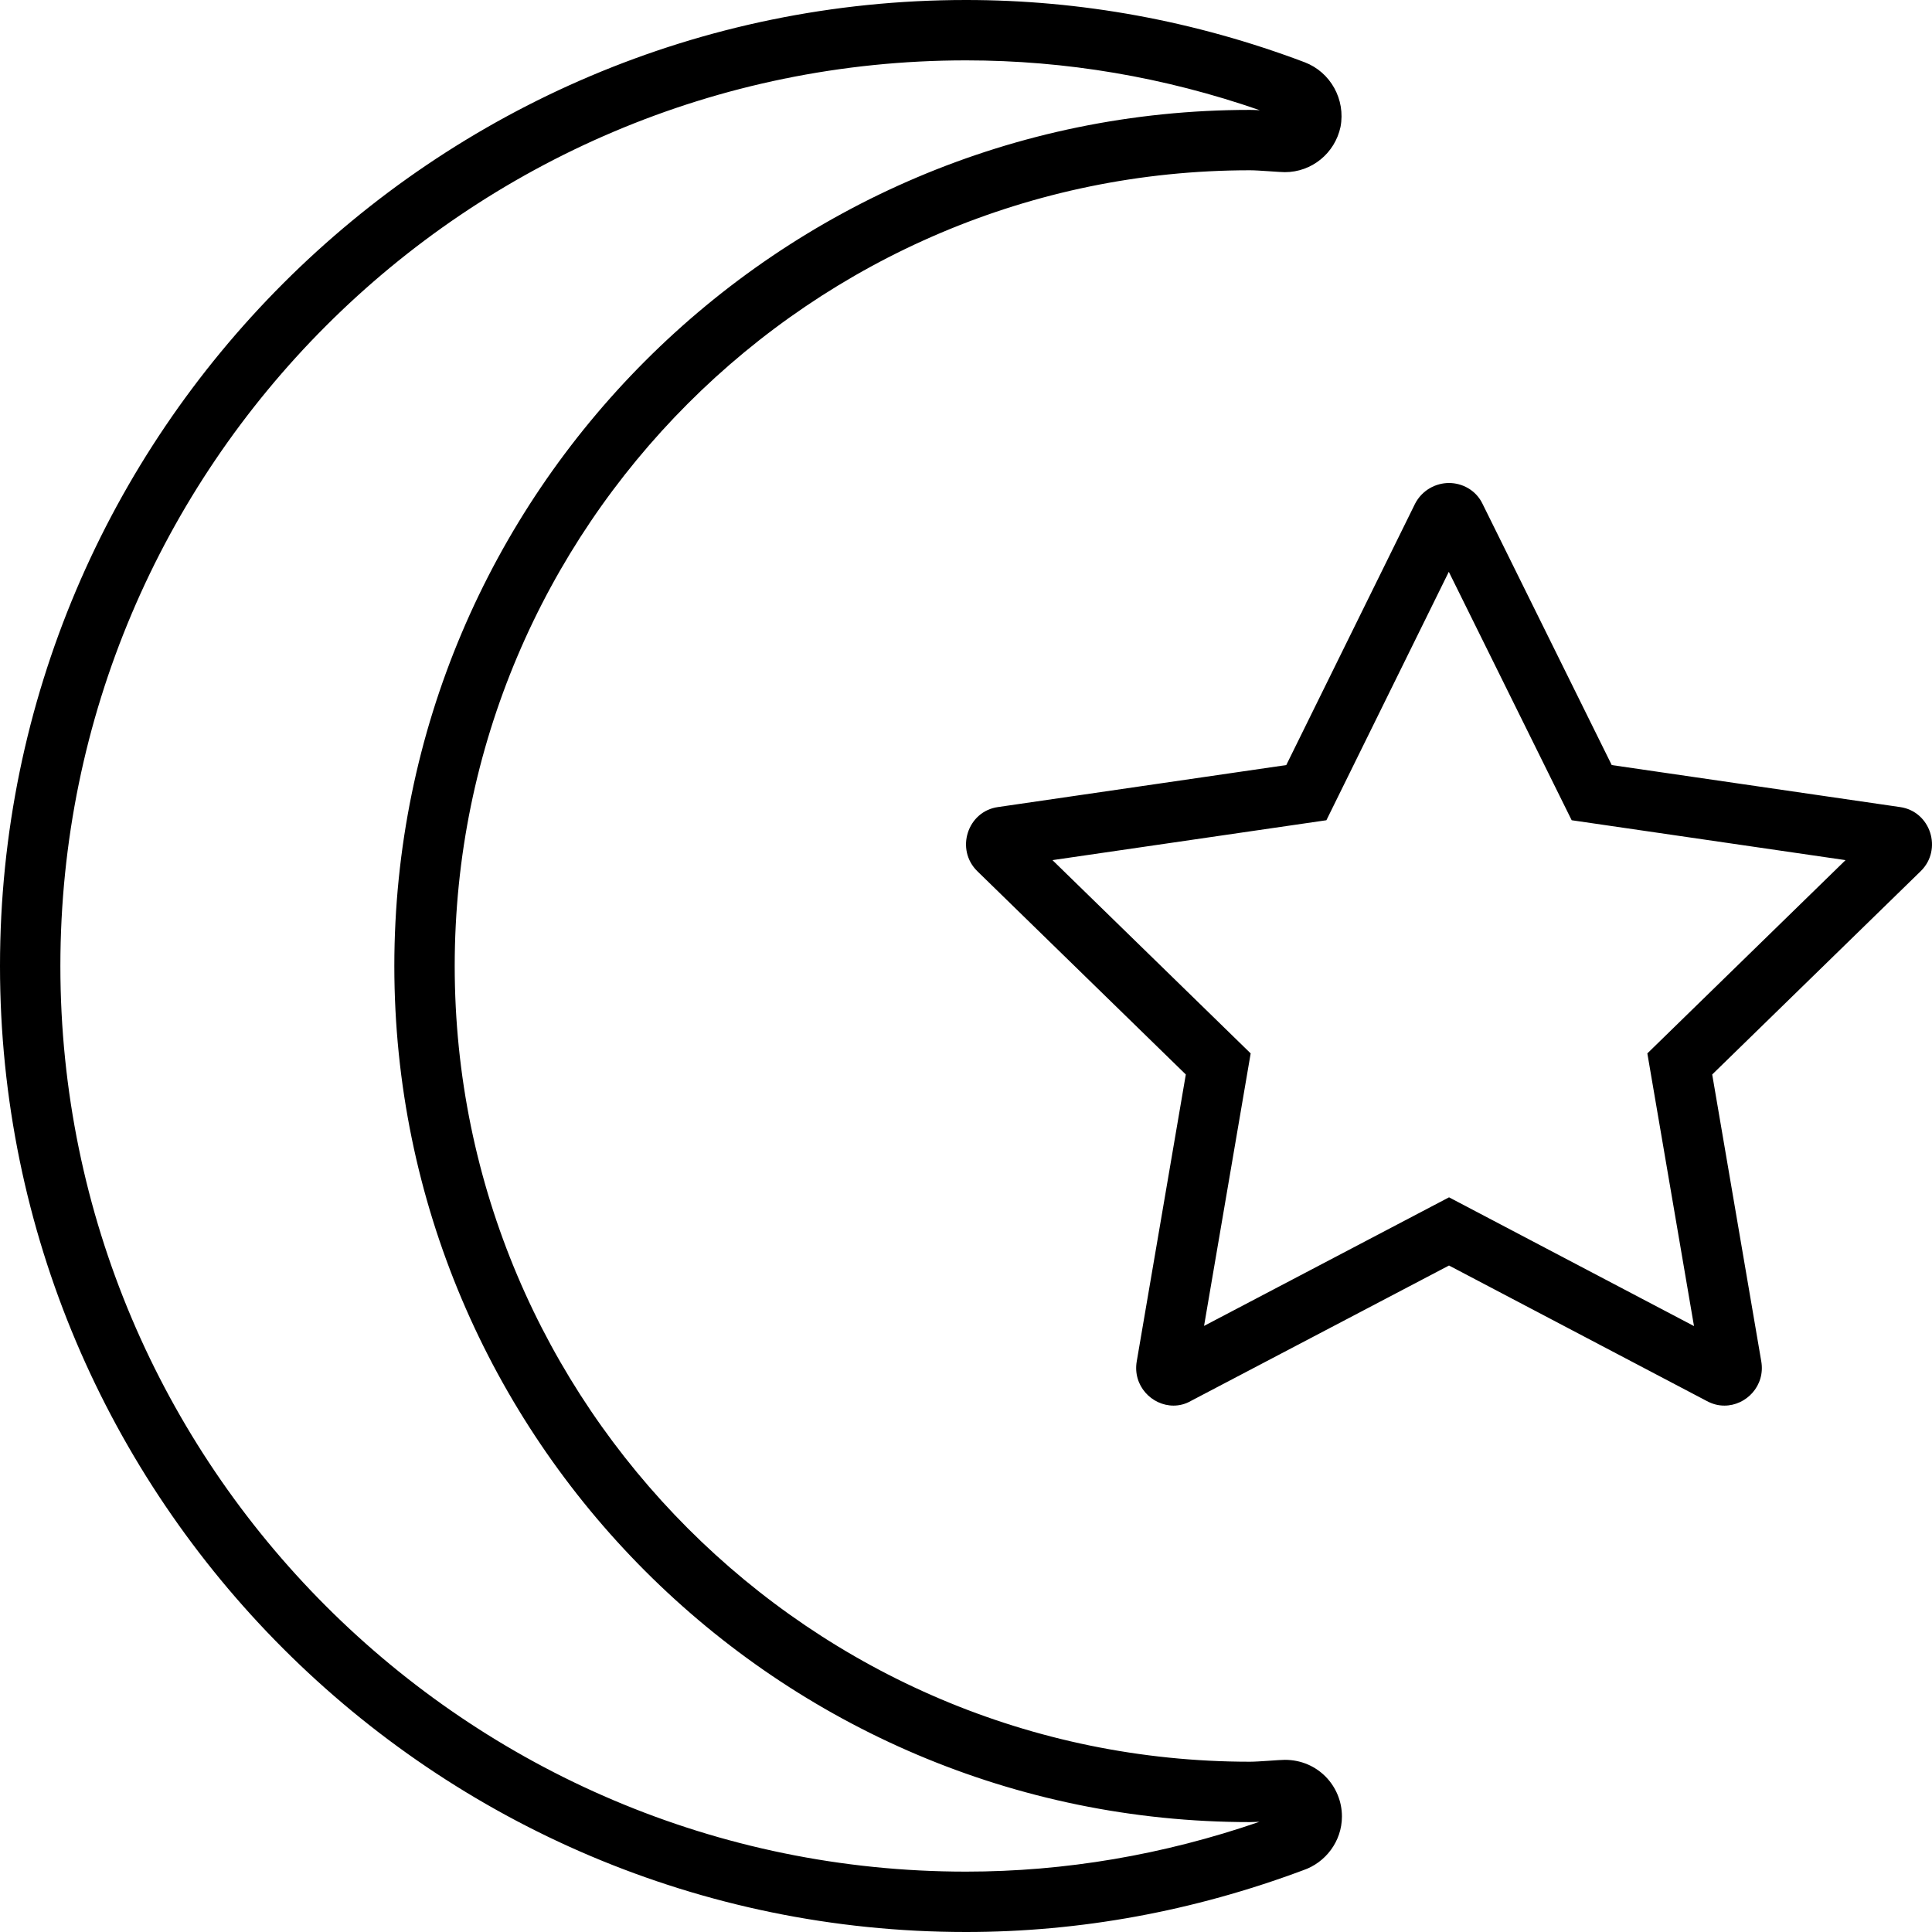 <svg xmlns="http://www.w3.org/2000/svg" viewBox="0 0 512 512"><!-- Font Awesome Pro 6.0.0-alpha2 by @fontawesome - https://fontawesome.com License - https://fontawesome.com/license (Commercial License) --><path d="M503.502 213.875L427.127 202.75L392.877 133.5C391.127 129.875 387.502 128 384.002 128S376.877 129.875 375.002 133.5L340.877 202.75L264.502 213.875C256.377 215 253.127 225.125 259.002 230.875L314.252 284.75L301.252 360.75C300.127 367.25 305.252 372.5 311.002 372.5C312.502 372.5 314.127 372.125 315.627 371.25L384.002 335.375L452.252 371.25C453.877 372.125 455.377 372.5 457.002 372.5C462.752 372.5 467.877 367.25 466.752 360.75L453.752 284.75L509.004 230.875C514.879 225.125 511.629 215 503.502 213.875ZM436.564 279.162L448.926 351.426L384.01 317.303L319.086 351.381L331.441 279.162L278.914 227.943L351.51 217.371L383.949 151.537L416.51 217.371L489.09 227.943L436.564 279.162ZM340.502 466.375C339.002 466.375 333.627 466.875 331.252 466.875C215.002 466.875 120.502 372.25 120.502 256S215.002 45.125 331.252 45.125C333.627 45.125 339.002 45.625 340.502 45.625C347.627 45.625 353.752 40.625 355.252 33.625C356.627 26.375 352.627 19.125 345.752 16.5C316.627 5.5 286.377 0 256.002 0C114.877 0 0 114.875 0 256S114.877 512 256.002 512C286.252 512 316.252 506.5 345.377 495.625C351.252 493.625 355.627 488 355.627 481.375C355.627 473.375 349.252 466.375 340.502 466.375ZM256.002 496C123.664 496 16 388.336 16 256S123.664 16 256.002 16C282.445 16 308.604 20.439 333.859 29.207C332.855 29.156 331.947 29.125 331.252 29.125C206.221 29.125 104.502 130.9 104.502 256S206.221 482.875 331.252 482.875C331.924 482.875 332.795 482.846 333.758 482.799C308.34 491.561 282.215 496 256.002 496Z"/></svg>